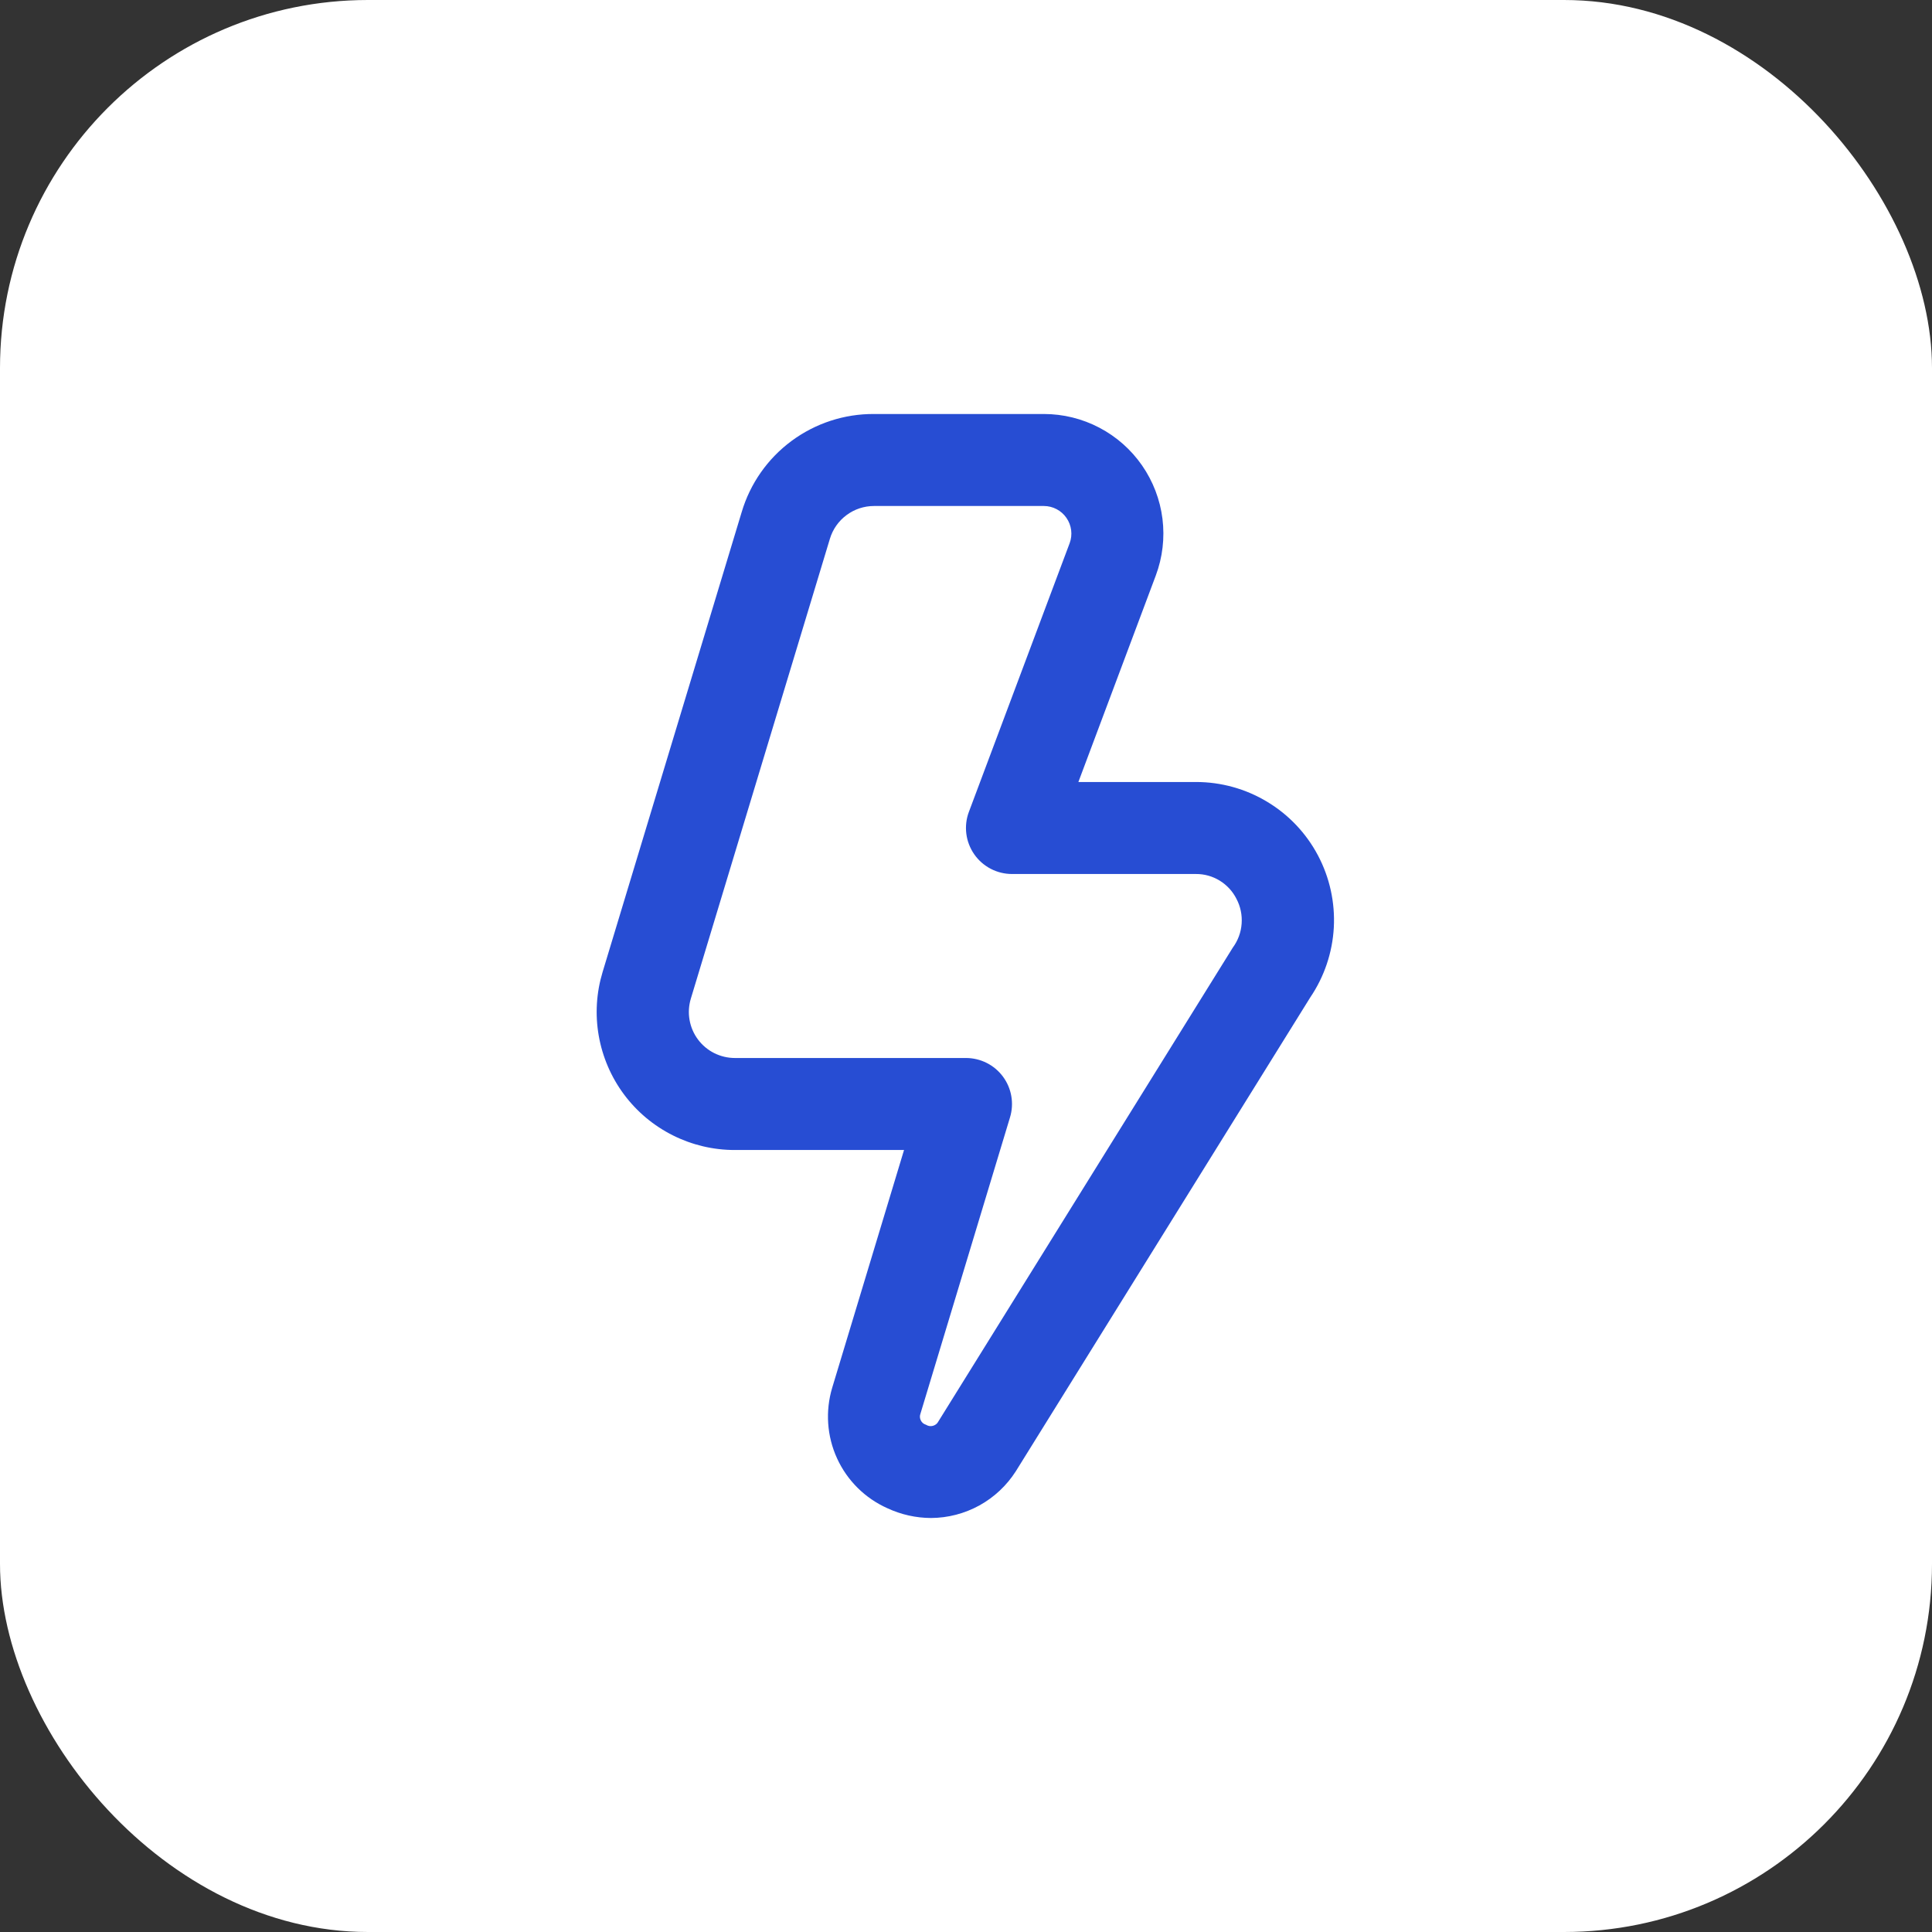 <?xml version="1.0" encoding="UTF-8"?> <svg xmlns="http://www.w3.org/2000/svg" width="42" height="42" viewBox="0 0 42 42" fill="none"><rect x="0" y="0" width="42" height="42" fill="#333333" stroke="none"/><rect width="42" height="42" rx="8" fill="white"></rect><g clip-path="url(#clip0_146_372)"><path d="M20.24 33C19.912 32.999 19.589 32.926 19.292 32.788C18.807 32.572 18.418 32.187 18.197 31.704C17.976 31.221 17.939 30.674 18.092 30.166L19.653 25H15.975C15.507 25.001 15.044 24.891 14.626 24.681C14.207 24.471 13.843 24.166 13.563 23.789C13.284 23.413 13.097 22.977 13.016 22.515C12.935 22.054 12.964 21.58 13.1 21.131L16.124 11.131C16.308 10.512 16.688 9.97 17.207 9.586C17.726 9.202 18.355 8.996 19 9H22.693C23.113 9 23.526 9.102 23.898 9.297C24.27 9.492 24.589 9.774 24.828 10.119C25.067 10.464 25.219 10.862 25.271 11.278C25.323 11.695 25.273 12.118 25.126 12.511L23.443 17H26C26.545 17 27.08 17.148 27.547 17.43C28.014 17.71 28.396 18.113 28.651 18.595C28.906 19.076 29.025 19.619 28.996 20.163C28.966 20.707 28.789 21.233 28.483 21.684L22.083 31.984C21.885 32.294 21.613 32.549 21.291 32.727C20.969 32.904 20.608 32.998 20.24 33ZM19 11C18.785 11 18.576 11.069 18.404 11.197C18.231 11.325 18.104 11.505 18.042 11.71L15.018 21.71C14.973 21.86 14.963 22.017 14.99 22.171C15.017 22.325 15.079 22.471 15.172 22.596C15.265 22.721 15.386 22.823 15.525 22.893C15.665 22.963 15.819 23 15.975 23H21C21.156 23 21.31 23.037 21.45 23.107C21.589 23.177 21.71 23.279 21.803 23.404C21.896 23.53 21.959 23.675 21.985 23.829C22.012 23.983 22.002 24.141 21.957 24.29L20.01 30.732C20.001 30.756 19.997 30.781 19.998 30.806C20 30.832 20.006 30.857 20.018 30.879C20.029 30.902 20.045 30.922 20.064 30.938C20.084 30.954 20.107 30.966 20.131 30.973C20.153 30.987 20.178 30.997 20.204 31.001C20.23 31.005 20.256 31.003 20.282 30.996C20.307 30.989 20.331 30.977 20.351 30.961C20.372 30.944 20.388 30.924 20.4 30.9L26.8 20.6C26.912 20.448 26.979 20.268 26.992 20.08C27.006 19.892 26.967 19.704 26.878 19.537C26.796 19.375 26.67 19.239 26.515 19.144C26.36 19.049 26.182 18.999 26 19H22C21.838 19 21.679 18.961 21.536 18.886C21.393 18.811 21.27 18.703 21.178 18.57C21.086 18.437 21.027 18.284 21.007 18.124C20.987 17.963 21.006 17.8 21.063 17.649L23.253 11.809C23.287 11.719 23.298 11.621 23.286 11.525C23.274 11.43 23.239 11.338 23.184 11.259C23.129 11.179 23.056 11.114 22.97 11.069C22.885 11.024 22.79 11 22.693 11H19Z" fill="#274DD3"></path></g><defs><clipPath id="clip0_146_372"><rect width="24" height="24" fill="white" transform="translate(9 9)"></rect></clipPath></defs></svg> 